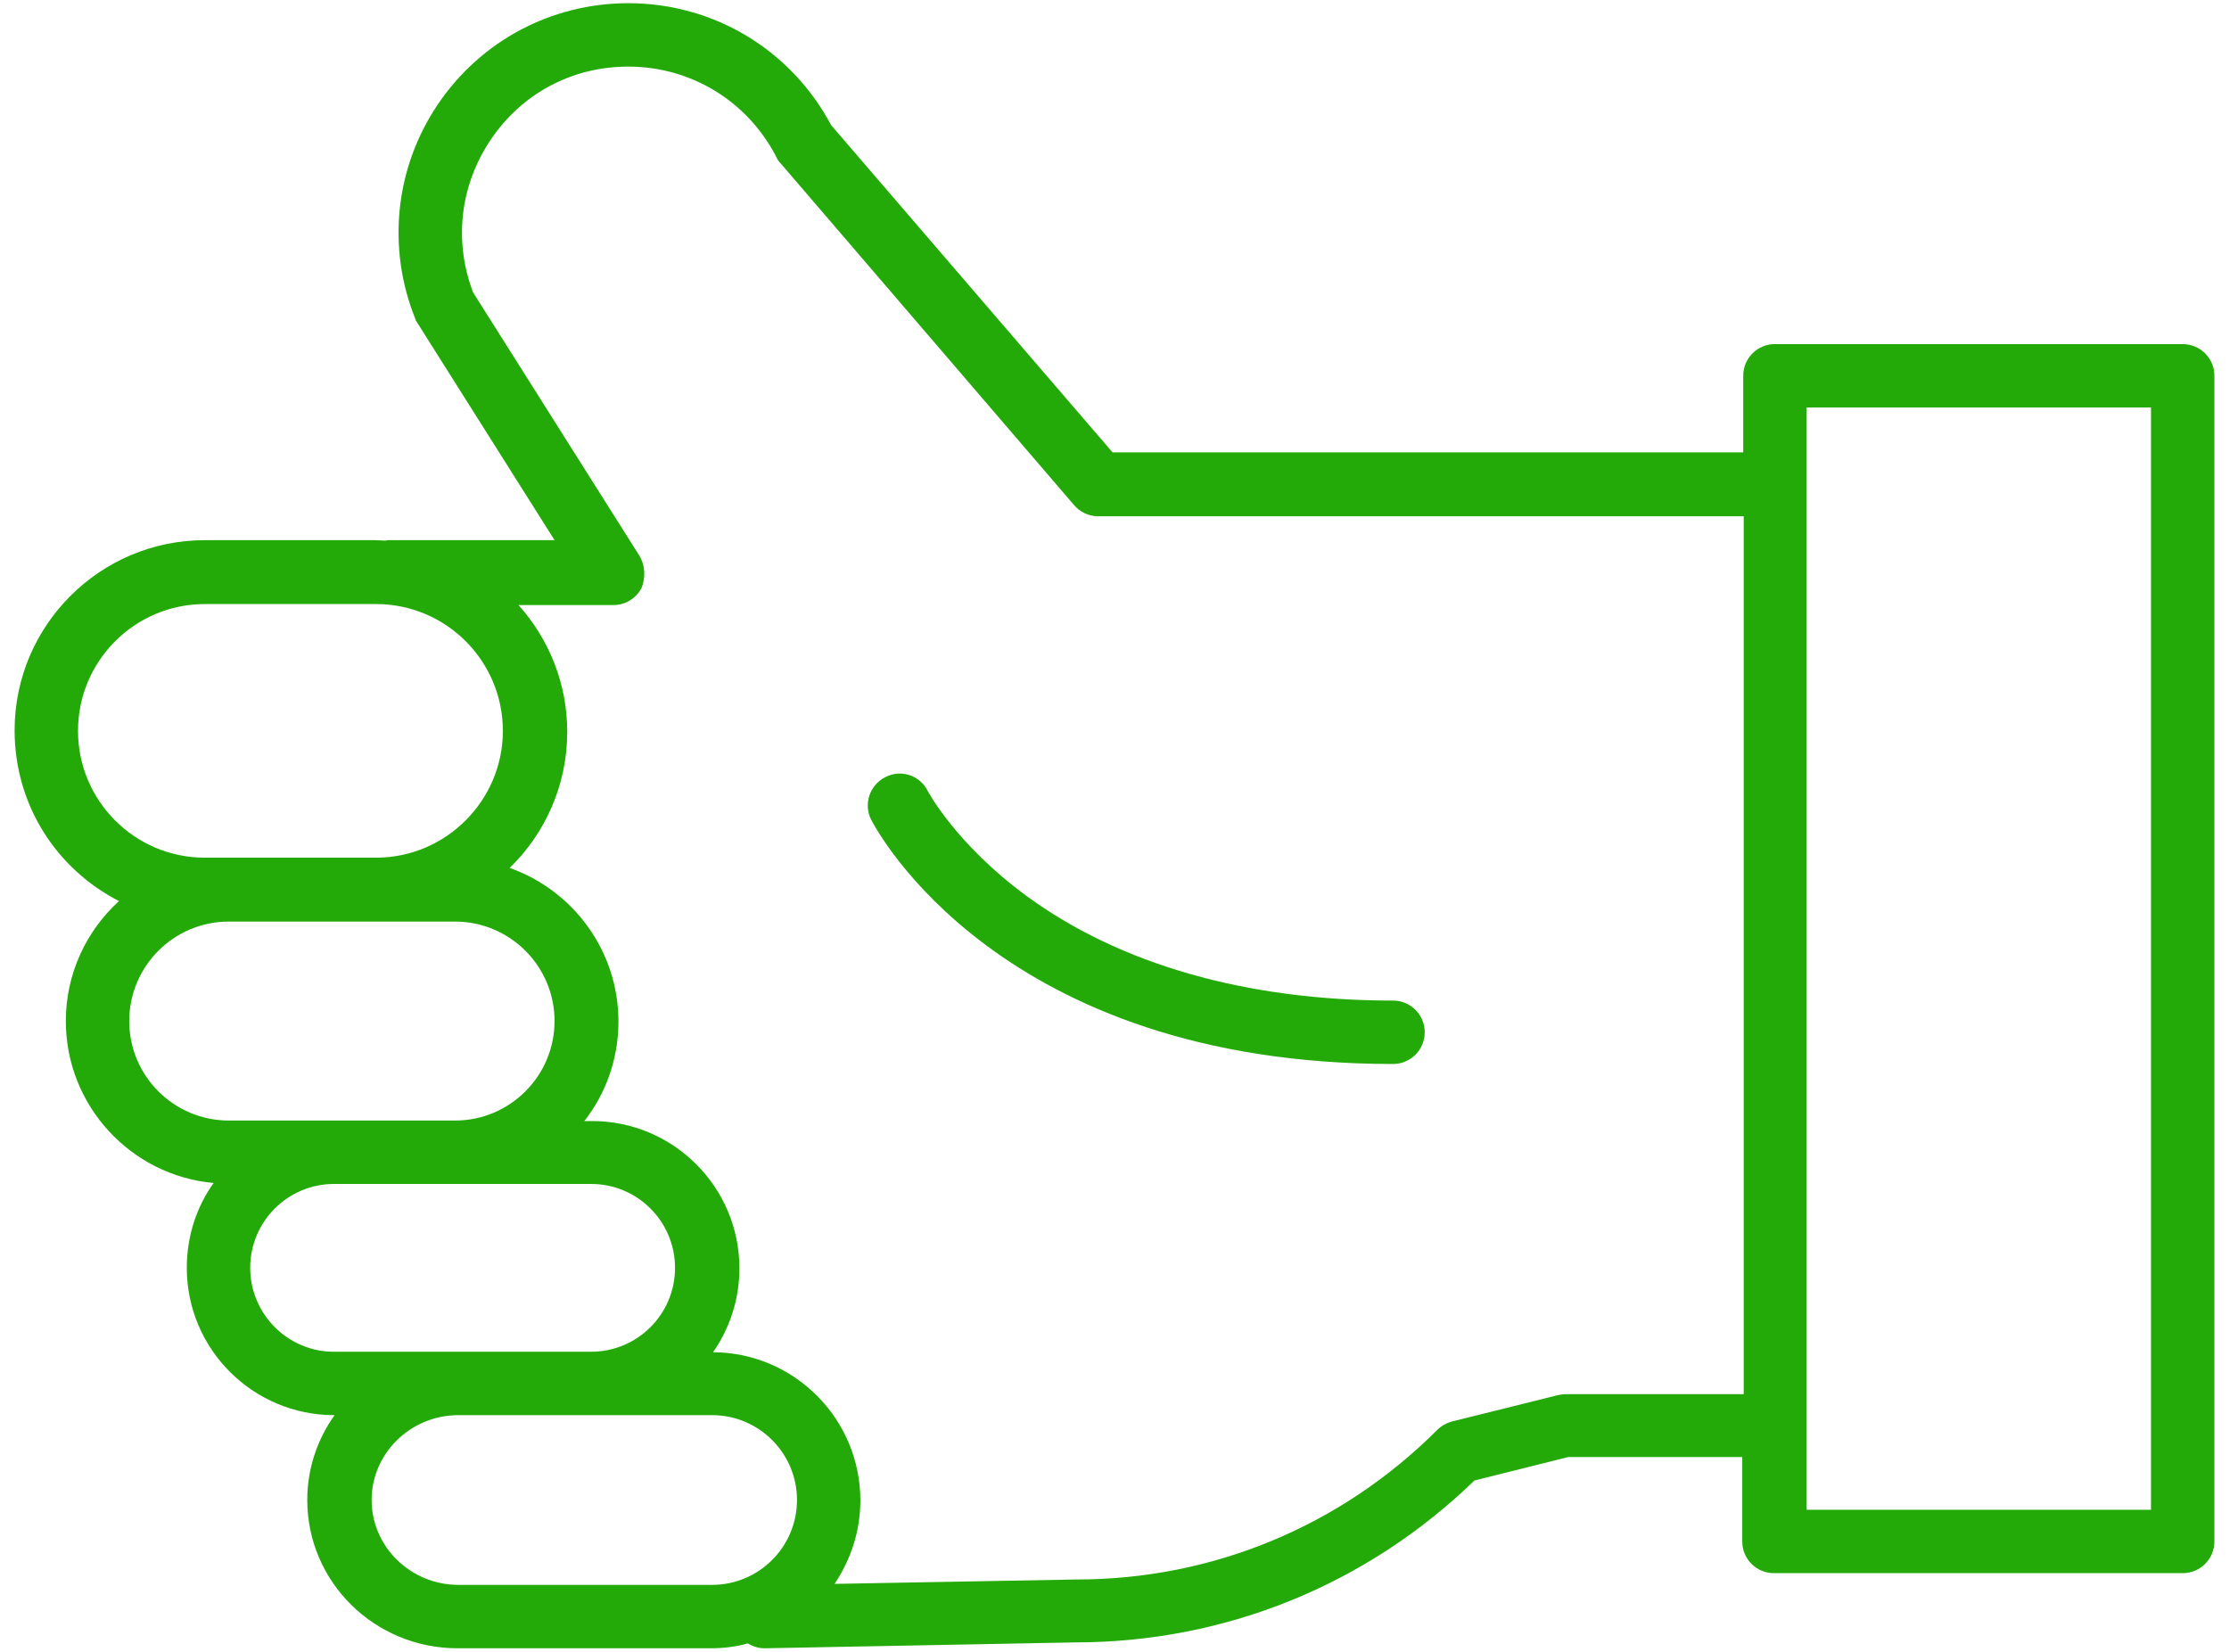<?xml version="1.0" encoding="UTF-8"?> <svg xmlns="http://www.w3.org/2000/svg" width="85" height="63" viewBox="0 0 85 63" fill="none"><path d="M4.538 34.364C3.291 35.499 2.51 37.136 2.51 38.94C2.51 42.176 5.003 44.836 8.146 45.115C7.495 46.027 7.123 47.143 7.123 48.352C7.123 51.458 9.653 53.969 12.74 53.969H12.759C12.108 54.88 11.717 55.996 11.717 57.205C11.717 60.33 14.284 62.86 17.446 62.86H27.099C27.583 62.86 28.067 62.804 28.513 62.674C28.699 62.785 28.922 62.86 29.145 62.86H29.164L40.993 62.636C46.722 62.636 52.116 60.442 56.227 56.461L59.798 55.568H66.438V58.786C66.438 59.456 66.978 59.995 67.647 59.995H83.234C83.904 59.995 84.443 59.456 84.443 58.786V14.332C84.443 13.663 83.904 13.123 83.234 13.123H67.684C67.015 13.123 66.475 13.663 66.475 14.332V17.252H42.426L31.694 4.772C30.168 1.907 27.23 0.122 23.956 0.122C21.036 0.122 18.339 1.554 16.702 3.972C15.065 6.39 14.749 9.44 15.828 12.137C15.846 12.212 15.883 12.268 15.921 12.323L21.147 20.6H14.842C14.786 20.6 14.749 20.6 14.693 20.619C14.563 20.619 14.451 20.6 14.321 20.6H7.811C3.812 20.6 0.557 23.855 0.557 27.854C0.557 30.719 2.175 33.155 4.538 34.364ZM4.928 38.94C4.928 36.857 6.621 35.146 8.723 35.146H17.353C19.436 35.146 21.147 36.838 21.147 38.94C21.147 41.023 19.455 42.734 17.353 42.734H8.723C6.639 42.734 4.928 41.042 4.928 38.94ZM9.541 48.352C9.541 46.585 10.973 45.152 12.74 45.152H22.542C24.309 45.152 25.741 46.585 25.741 48.352C25.741 50.119 24.309 51.551 22.542 51.551H12.759C10.992 51.569 9.541 50.119 9.541 48.352ZM17.483 60.442C15.66 60.442 14.172 58.991 14.172 57.205C14.172 55.42 15.66 53.969 17.483 53.969H27.155C28.941 53.969 30.392 55.42 30.392 57.205C30.392 58.991 28.941 60.442 27.155 60.442H17.483ZM68.894 15.541H82.025V57.577H68.894V15.541ZM24.384 21.196L18.041 11.152C17.297 9.199 17.539 7.078 18.711 5.33C19.901 3.563 21.817 2.54 23.956 2.54C26.355 2.54 28.513 3.86 29.61 5.999C29.648 6.092 29.703 6.167 29.778 6.241L40.956 19.261C41.179 19.522 41.514 19.689 41.868 19.689H66.494V53.169H59.705C59.612 53.169 59.501 53.188 59.407 53.206L55.371 54.211C55.167 54.266 54.962 54.378 54.813 54.527C51.13 58.21 46.239 60.237 41.049 60.237H41.031L31.824 60.404C32.438 59.493 32.809 58.396 32.809 57.224C32.809 54.118 30.299 51.588 27.192 51.569C27.825 50.658 28.197 49.561 28.197 48.37C28.197 45.264 25.667 42.753 22.579 42.753H22.282C23.1 41.711 23.584 40.391 23.584 38.959C23.584 36.262 21.854 33.955 19.436 33.1C20.794 31.779 21.631 29.938 21.631 27.91C21.631 26.05 20.924 24.358 19.771 23.074H23.398C23.844 23.074 24.235 22.832 24.458 22.442C24.625 22.033 24.607 21.568 24.384 21.196ZM7.811 23.037H14.34C17.018 23.037 19.176 25.213 19.176 27.873C19.176 30.533 17 32.709 14.34 32.709H7.811C5.133 32.709 2.975 30.533 2.975 27.873C2.975 25.213 5.133 23.037 7.811 23.037Z" fill="#23AA08"></path><path d="M53.121 40.577C53.79 40.577 54.33 40.037 54.33 39.368C54.33 38.698 53.79 38.159 53.121 38.159C47.541 38.159 42.705 36.782 39.133 34.16C36.455 32.188 35.395 30.198 35.376 30.161C35.079 29.566 34.353 29.324 33.758 29.64C33.163 29.938 32.921 30.663 33.219 31.258C33.405 31.612 38.092 40.577 53.121 40.577Z" fill="#23AA08"></path></svg> 